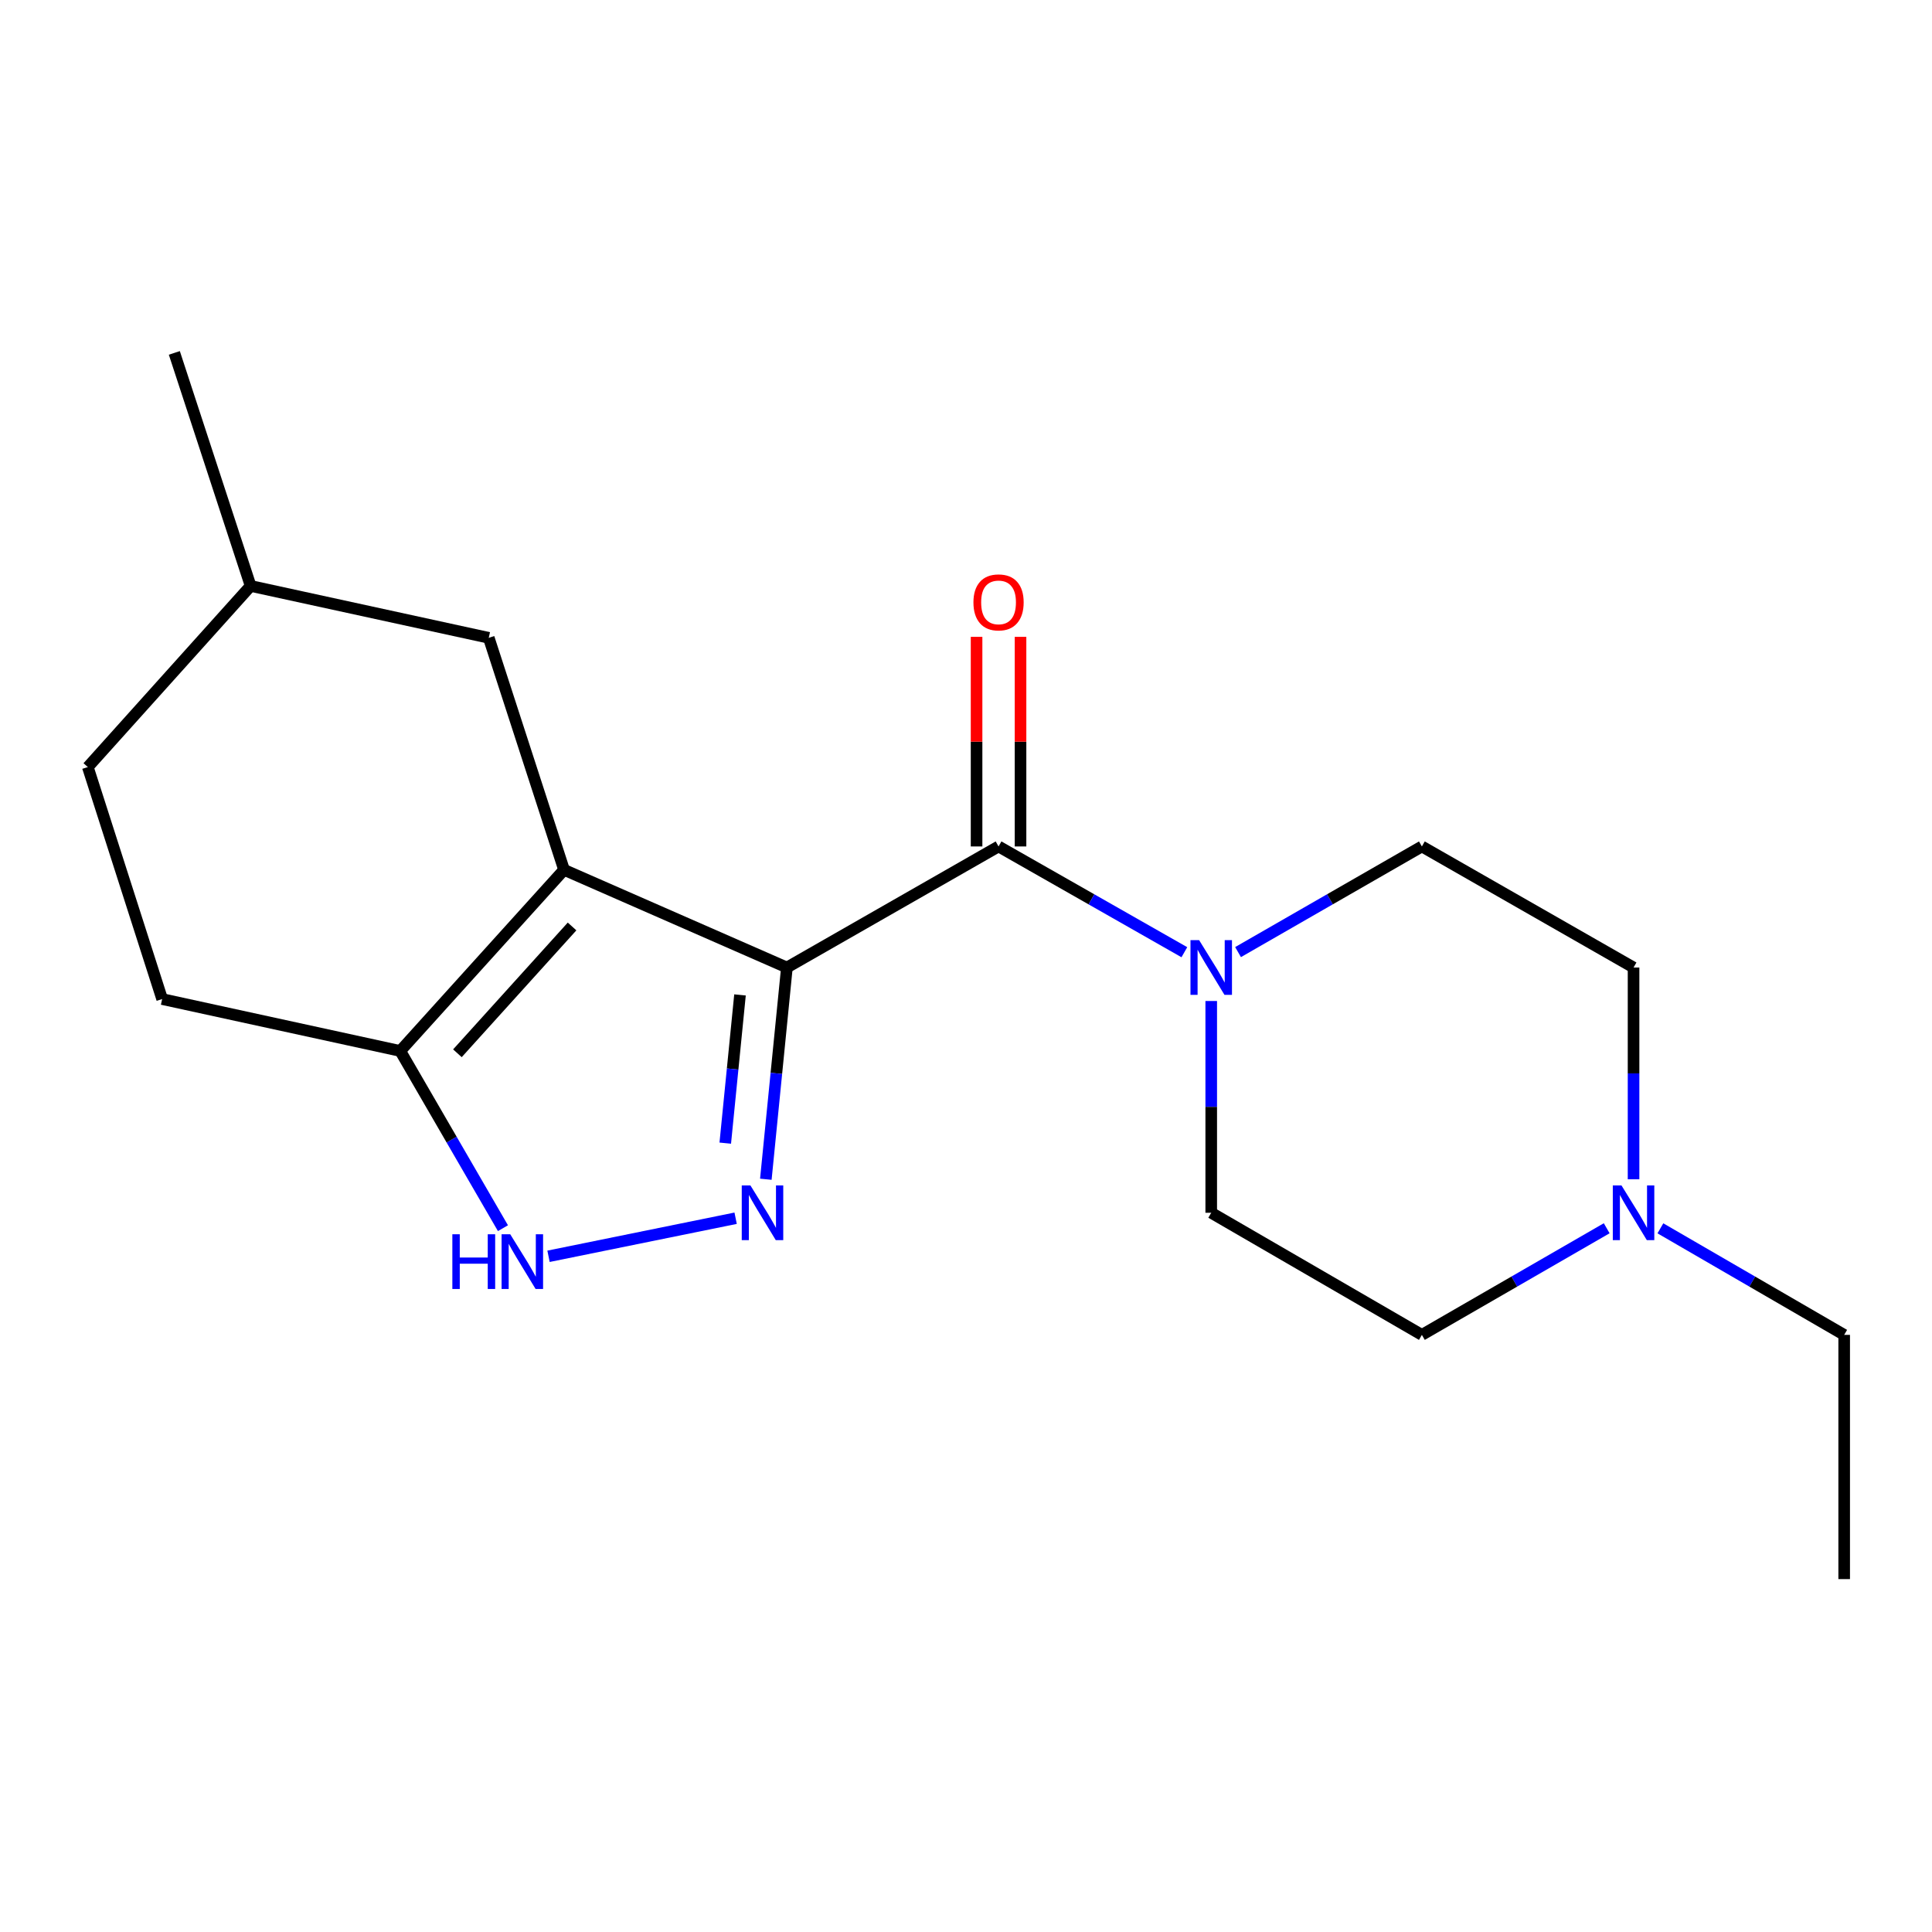 <?xml version='1.0' encoding='iso-8859-1'?>
<svg version='1.1' baseProfile='full'
              xmlns='http://www.w3.org/2000/svg'
                      xmlns:rdkit='http://www.rdkit.org/xml'
                      xmlns:xlink='http://www.w3.org/1999/xlink'
                  xml:space='preserve'
width='1000px' height='1000px' viewBox='0 0 1000 1000'>
<!-- END OF HEADER -->
<rect style='opacity:1.0;fill:#FFFFFF;stroke:none' width='1000' height='1000' x='0' y='0'> </rect>
<path class='bond-0' d='M 407.296,500.784 L 291.944,450.217' style='fill:none;fill-rule:evenodd;stroke:#000000;stroke-width:6px;stroke-linecap:butt;stroke-linejoin:miter;stroke-opacity:1' />
<path class='bond-1' d='M 407.296,500.784 L 401.846,555.58' style='fill:none;fill-rule:evenodd;stroke:#000000;stroke-width:6px;stroke-linecap:butt;stroke-linejoin:miter;stroke-opacity:1' />
<path class='bond-1' d='M 401.846,555.58 L 396.396,610.376' style='fill:none;fill-rule:evenodd;stroke:#0000FF;stroke-width:6px;stroke-linecap:butt;stroke-linejoin:miter;stroke-opacity:1' />
<path class='bond-1' d='M 383.023,514.971 L 379.208,553.328' style='fill:none;fill-rule:evenodd;stroke:#000000;stroke-width:6px;stroke-linecap:butt;stroke-linejoin:miter;stroke-opacity:1' />
<path class='bond-1' d='M 379.208,553.328 L 375.393,591.686' style='fill:none;fill-rule:evenodd;stroke:#0000FF;stroke-width:6px;stroke-linecap:butt;stroke-linejoin:miter;stroke-opacity:1' />
<path class='bond-2' d='M 407.296,500.784 L 516.847,438.122' style='fill:none;fill-rule:evenodd;stroke:#000000;stroke-width:6px;stroke-linecap:butt;stroke-linejoin:miter;stroke-opacity:1' />
<path class='bond-4' d='M 291.944,450.217 L 207.165,543.982' style='fill:none;fill-rule:evenodd;stroke:#000000;stroke-width:6px;stroke-linecap:butt;stroke-linejoin:miter;stroke-opacity:1' />
<path class='bond-4' d='M 296.102,479.539 L 236.756,545.175' style='fill:none;fill-rule:evenodd;stroke:#000000;stroke-width:6px;stroke-linecap:butt;stroke-linejoin:miter;stroke-opacity:1' />
<path class='bond-7' d='M 291.944,450.217 L 252.98,330.138' style='fill:none;fill-rule:evenodd;stroke:#000000;stroke-width:6px;stroke-linecap:butt;stroke-linejoin:miter;stroke-opacity:1' />
<path class='bond-3' d='M 380.759,630.555 L 283.914,650.257' style='fill:none;fill-rule:evenodd;stroke:#0000FF;stroke-width:6px;stroke-linecap:butt;stroke-linejoin:miter;stroke-opacity:1' />
<path class='bond-5' d='M 516.847,438.122 L 564.935,465.495' style='fill:none;fill-rule:evenodd;stroke:#000000;stroke-width:6px;stroke-linecap:butt;stroke-linejoin:miter;stroke-opacity:1' />
<path class='bond-5' d='M 564.935,465.495 L 613.022,492.867' style='fill:none;fill-rule:evenodd;stroke:#0000FF;stroke-width:6px;stroke-linecap:butt;stroke-linejoin:miter;stroke-opacity:1' />
<path class='bond-8' d='M 528.222,438.122 L 528.222,383.876' style='fill:none;fill-rule:evenodd;stroke:#000000;stroke-width:6px;stroke-linecap:butt;stroke-linejoin:miter;stroke-opacity:1' />
<path class='bond-8' d='M 528.222,383.876 L 528.222,329.631' style='fill:none;fill-rule:evenodd;stroke:#FF0000;stroke-width:6px;stroke-linecap:butt;stroke-linejoin:miter;stroke-opacity:1' />
<path class='bond-8' d='M 505.472,438.122 L 505.472,383.876' style='fill:none;fill-rule:evenodd;stroke:#000000;stroke-width:6px;stroke-linecap:butt;stroke-linejoin:miter;stroke-opacity:1' />
<path class='bond-8' d='M 505.472,383.876 L 505.472,329.631' style='fill:none;fill-rule:evenodd;stroke:#FF0000;stroke-width:6px;stroke-linecap:butt;stroke-linejoin:miter;stroke-opacity:1' />
<path class='bond-19' d='M 260.325,635.704 L 233.745,589.843' style='fill:none;fill-rule:evenodd;stroke:#0000FF;stroke-width:6px;stroke-linecap:butt;stroke-linejoin:miter;stroke-opacity:1' />
<path class='bond-19' d='M 233.745,589.843 L 207.165,543.982' style='fill:none;fill-rule:evenodd;stroke:#000000;stroke-width:6px;stroke-linecap:butt;stroke-linejoin:miter;stroke-opacity:1' />
<path class='bond-11' d='M 207.165,543.982 L 83.926,517.113' style='fill:none;fill-rule:evenodd;stroke:#000000;stroke-width:6px;stroke-linecap:butt;stroke-linejoin:miter;stroke-opacity:1' />
<path class='bond-9' d='M 640.813,492.804 L 688.387,465.463' style='fill:none;fill-rule:evenodd;stroke:#0000FF;stroke-width:6px;stroke-linecap:butt;stroke-linejoin:miter;stroke-opacity:1' />
<path class='bond-9' d='M 688.387,465.463 L 735.962,438.122' style='fill:none;fill-rule:evenodd;stroke:#000000;stroke-width:6px;stroke-linecap:butt;stroke-linejoin:miter;stroke-opacity:1' />
<path class='bond-10' d='M 626.929,518.117 L 626.929,572.921' style='fill:none;fill-rule:evenodd;stroke:#0000FF;stroke-width:6px;stroke-linecap:butt;stroke-linejoin:miter;stroke-opacity:1' />
<path class='bond-10' d='M 626.929,572.921 L 626.929,627.725' style='fill:none;fill-rule:evenodd;stroke:#000000;stroke-width:6px;stroke-linecap:butt;stroke-linejoin:miter;stroke-opacity:1' />
<path class='bond-6' d='M 831.623,635.745 L 783.792,663.338' style='fill:none;fill-rule:evenodd;stroke:#0000FF;stroke-width:6px;stroke-linecap:butt;stroke-linejoin:miter;stroke-opacity:1' />
<path class='bond-6' d='M 783.792,663.338 L 735.962,690.931' style='fill:none;fill-rule:evenodd;stroke:#000000;stroke-width:6px;stroke-linecap:butt;stroke-linejoin:miter;stroke-opacity:1' />
<path class='bond-16' d='M 859.416,635.778 L 906.981,663.354' style='fill:none;fill-rule:evenodd;stroke:#0000FF;stroke-width:6px;stroke-linecap:butt;stroke-linejoin:miter;stroke-opacity:1' />
<path class='bond-16' d='M 906.981,663.354 L 954.545,690.931' style='fill:none;fill-rule:evenodd;stroke:#000000;stroke-width:6px;stroke-linecap:butt;stroke-linejoin:miter;stroke-opacity:1' />
<path class='bond-20' d='M 845.525,610.392 L 845.525,555.588' style='fill:none;fill-rule:evenodd;stroke:#0000FF;stroke-width:6px;stroke-linecap:butt;stroke-linejoin:miter;stroke-opacity:1' />
<path class='bond-20' d='M 845.525,555.588 L 845.525,500.784' style='fill:none;fill-rule:evenodd;stroke:#000000;stroke-width:6px;stroke-linecap:butt;stroke-linejoin:miter;stroke-opacity:1' />
<path class='bond-14' d='M 252.98,330.138 L 129.728,303.281' style='fill:none;fill-rule:evenodd;stroke:#000000;stroke-width:6px;stroke-linecap:butt;stroke-linejoin:miter;stroke-opacity:1' />
<path class='bond-12' d='M 735.962,438.122 L 845.525,500.784' style='fill:none;fill-rule:evenodd;stroke:#000000;stroke-width:6px;stroke-linecap:butt;stroke-linejoin:miter;stroke-opacity:1' />
<path class='bond-13' d='M 626.929,627.725 L 735.962,690.931' style='fill:none;fill-rule:evenodd;stroke:#000000;stroke-width:6px;stroke-linecap:butt;stroke-linejoin:miter;stroke-opacity:1' />
<path class='bond-21' d='M 83.926,517.113 L 45.455,397.034' style='fill:none;fill-rule:evenodd;stroke:#000000;stroke-width:6px;stroke-linecap:butt;stroke-linejoin:miter;stroke-opacity:1' />
<path class='bond-15' d='M 129.728,303.281 L 45.455,397.034' style='fill:none;fill-rule:evenodd;stroke:#000000;stroke-width:6px;stroke-linecap:butt;stroke-linejoin:miter;stroke-opacity:1' />
<path class='bond-17' d='M 129.728,303.281 L 90.233,182.659' style='fill:none;fill-rule:evenodd;stroke:#000000;stroke-width:6px;stroke-linecap:butt;stroke-linejoin:miter;stroke-opacity:1' />
<path class='bond-18' d='M 954.545,690.931 L 954.545,817.341' style='fill:none;fill-rule:evenodd;stroke:#000000;stroke-width:6px;stroke-linecap:butt;stroke-linejoin:miter;stroke-opacity:1' />
<path  class='atom-2' d='M 388.41 613.565
L 397.69 628.565
Q 398.61 630.045, 400.09 632.725
Q 401.57 635.405, 401.65 635.565
L 401.65 613.565
L 405.41 613.565
L 405.41 641.885
L 401.53 641.885
L 391.57 625.485
Q 390.41 623.565, 389.17 621.365
Q 387.97 619.165, 387.61 618.485
L 387.61 641.885
L 383.93 641.885
L 383.93 613.565
L 388.41 613.565
' fill='#0000FF'/>
<path  class='atom-4' d='M 234.138 638.855
L 237.978 638.855
L 237.978 650.895
L 252.458 650.895
L 252.458 638.855
L 256.298 638.855
L 256.298 667.175
L 252.458 667.175
L 252.458 654.095
L 237.978 654.095
L 237.978 667.175
L 234.138 667.175
L 234.138 638.855
' fill='#0000FF'/>
<path  class='atom-4' d='M 264.098 638.855
L 273.378 653.855
Q 274.298 655.335, 275.778 658.015
Q 277.258 660.695, 277.338 660.855
L 277.338 638.855
L 281.098 638.855
L 281.098 667.175
L 277.218 667.175
L 267.258 650.775
Q 266.098 648.855, 264.858 646.655
Q 263.658 644.455, 263.298 643.775
L 263.298 667.175
L 259.618 667.175
L 259.618 638.855
L 264.098 638.855
' fill='#0000FF'/>
<path  class='atom-6' d='M 620.669 486.624
L 629.949 501.624
Q 630.869 503.104, 632.349 505.784
Q 633.829 508.464, 633.909 508.624
L 633.909 486.624
L 637.669 486.624
L 637.669 514.944
L 633.789 514.944
L 623.829 498.544
Q 622.669 496.624, 621.429 494.424
Q 620.229 492.224, 619.869 491.544
L 619.869 514.944
L 616.189 514.944
L 616.189 486.624
L 620.669 486.624
' fill='#0000FF'/>
<path  class='atom-7' d='M 839.265 613.565
L 848.545 628.565
Q 849.465 630.045, 850.945 632.725
Q 852.425 635.405, 852.505 635.565
L 852.505 613.565
L 856.265 613.565
L 856.265 641.885
L 852.385 641.885
L 842.425 625.485
Q 841.265 623.565, 840.025 621.365
Q 838.825 619.165, 838.465 618.485
L 838.465 641.885
L 834.785 641.885
L 834.785 613.565
L 839.265 613.565
' fill='#0000FF'/>
<path  class='atom-9' d='M 503.847 311.791
Q 503.847 304.991, 507.207 301.191
Q 510.567 297.391, 516.847 297.391
Q 523.127 297.391, 526.487 301.191
Q 529.847 304.991, 529.847 311.791
Q 529.847 318.671, 526.447 322.591
Q 523.047 326.471, 516.847 326.471
Q 510.607 326.471, 507.207 322.591
Q 503.847 318.711, 503.847 311.791
M 516.847 323.271
Q 521.167 323.271, 523.487 320.391
Q 525.847 317.471, 525.847 311.791
Q 525.847 306.231, 523.487 303.431
Q 521.167 300.591, 516.847 300.591
Q 512.527 300.591, 510.167 303.391
Q 507.847 306.191, 507.847 311.791
Q 507.847 317.511, 510.167 320.391
Q 512.527 323.271, 516.847 323.271
' fill='#FF0000'/>
</svg>

